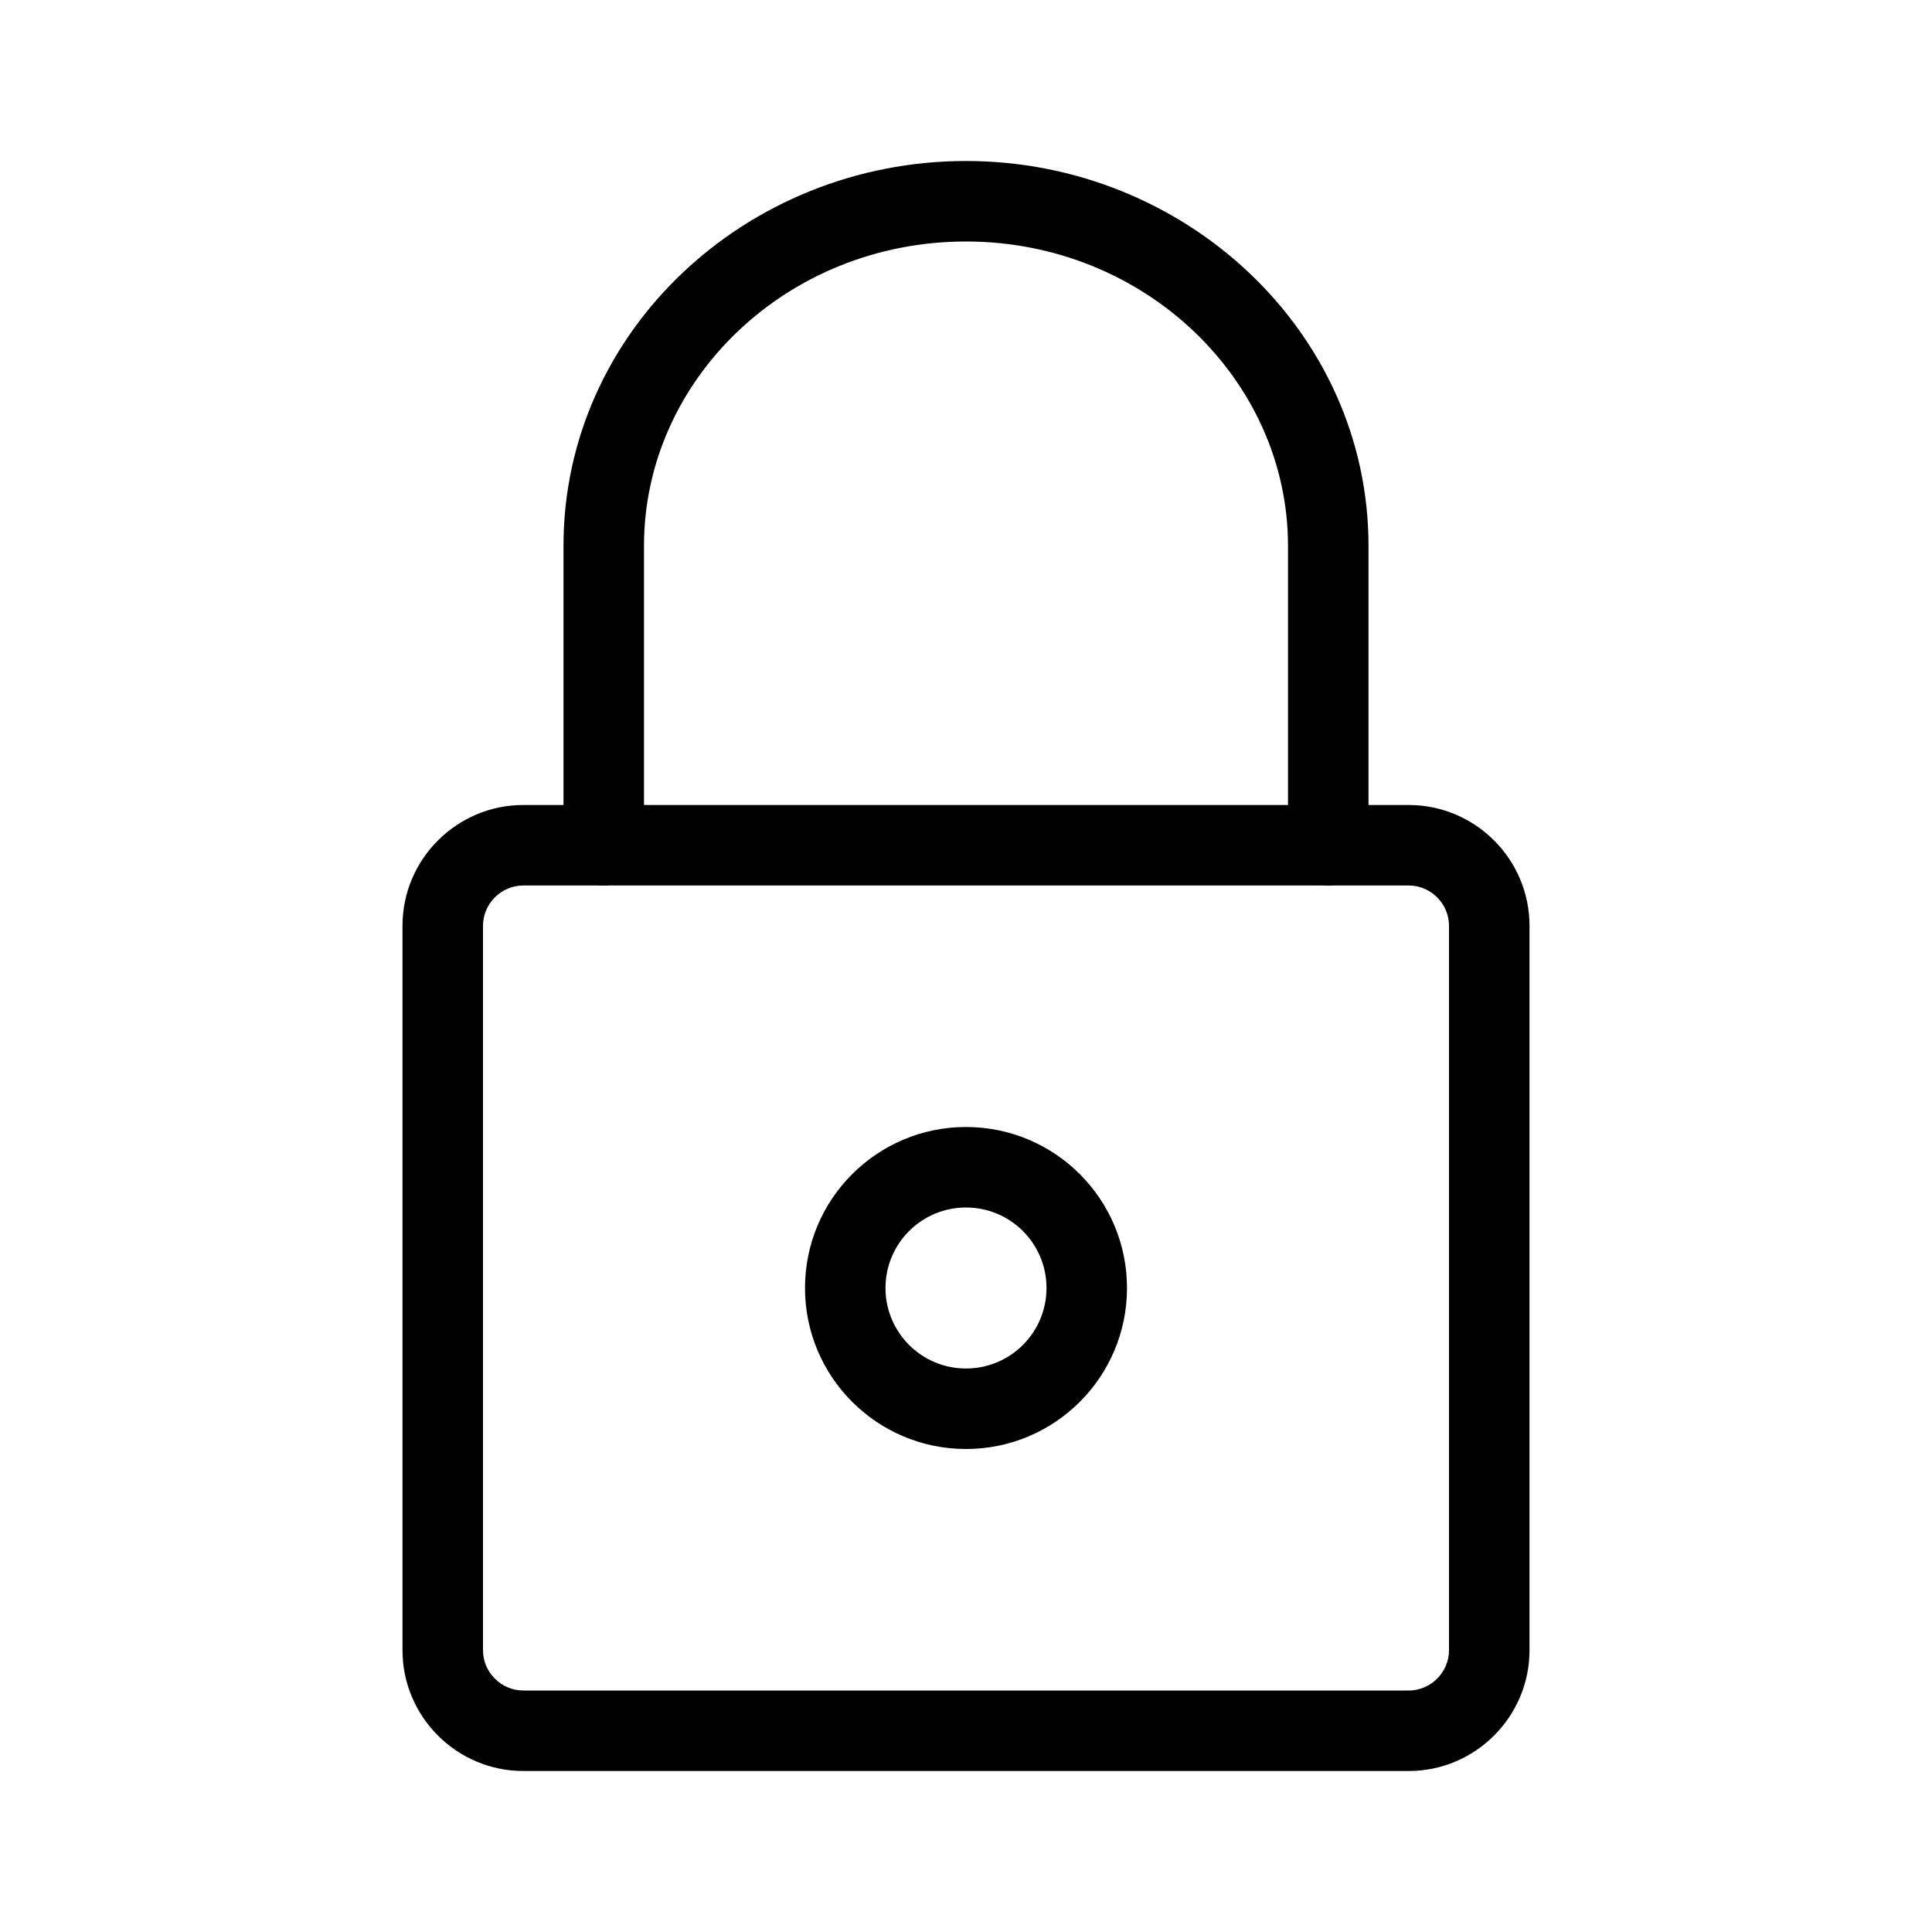 <svg width="48" height="48" viewBox="0 0 48 48" fill="none" xmlns="http://www.w3.org/2000/svg">
<path fill-rule="evenodd" clip-rule="evenodd" d="M13 22C12.452 22 12 22.452 12 23V41C12 41.548 12.452 42 13 42H35C35.548 42 36 41.548 36 41V23C36 22.452 35.548 22 35 22H13ZM10 23C10 21.348 11.348 20 13 20H35C36.652 20 38 21.348 38 23V41C38 42.652 36.652 44 35 44H13C11.348 44 10 42.652 10 41V23Z" fill="black"/>
<path fill-rule="evenodd" clip-rule="evenodd" d="M24 6C19.544 6 16 9.439 16 13.56V21C16 21.552 15.552 22 15 22C14.448 22 14 21.552 14 21V13.56C14 8.241 18.536 4 24 4C29.443 4 34 8.239 34 13.56V21C34 21.552 33.552 22 33 22C32.448 22 32 21.552 32 21V13.56C32 9.441 28.437 6 24 6Z" fill="black"/>
<path fill-rule="evenodd" clip-rule="evenodd" d="M24 30C22.895 30 22 30.895 22 32C22 33.105 22.895 34 24 34C25.105 34 26 33.105 26 32C26 30.895 25.105 30 24 30ZM20 32C20 29.791 21.791 28 24 28C26.209 28 28 29.791 28 32C28 34.209 26.209 36 24 36C21.791 36 20 34.209 20 32Z" fill="black"/>
</svg>
